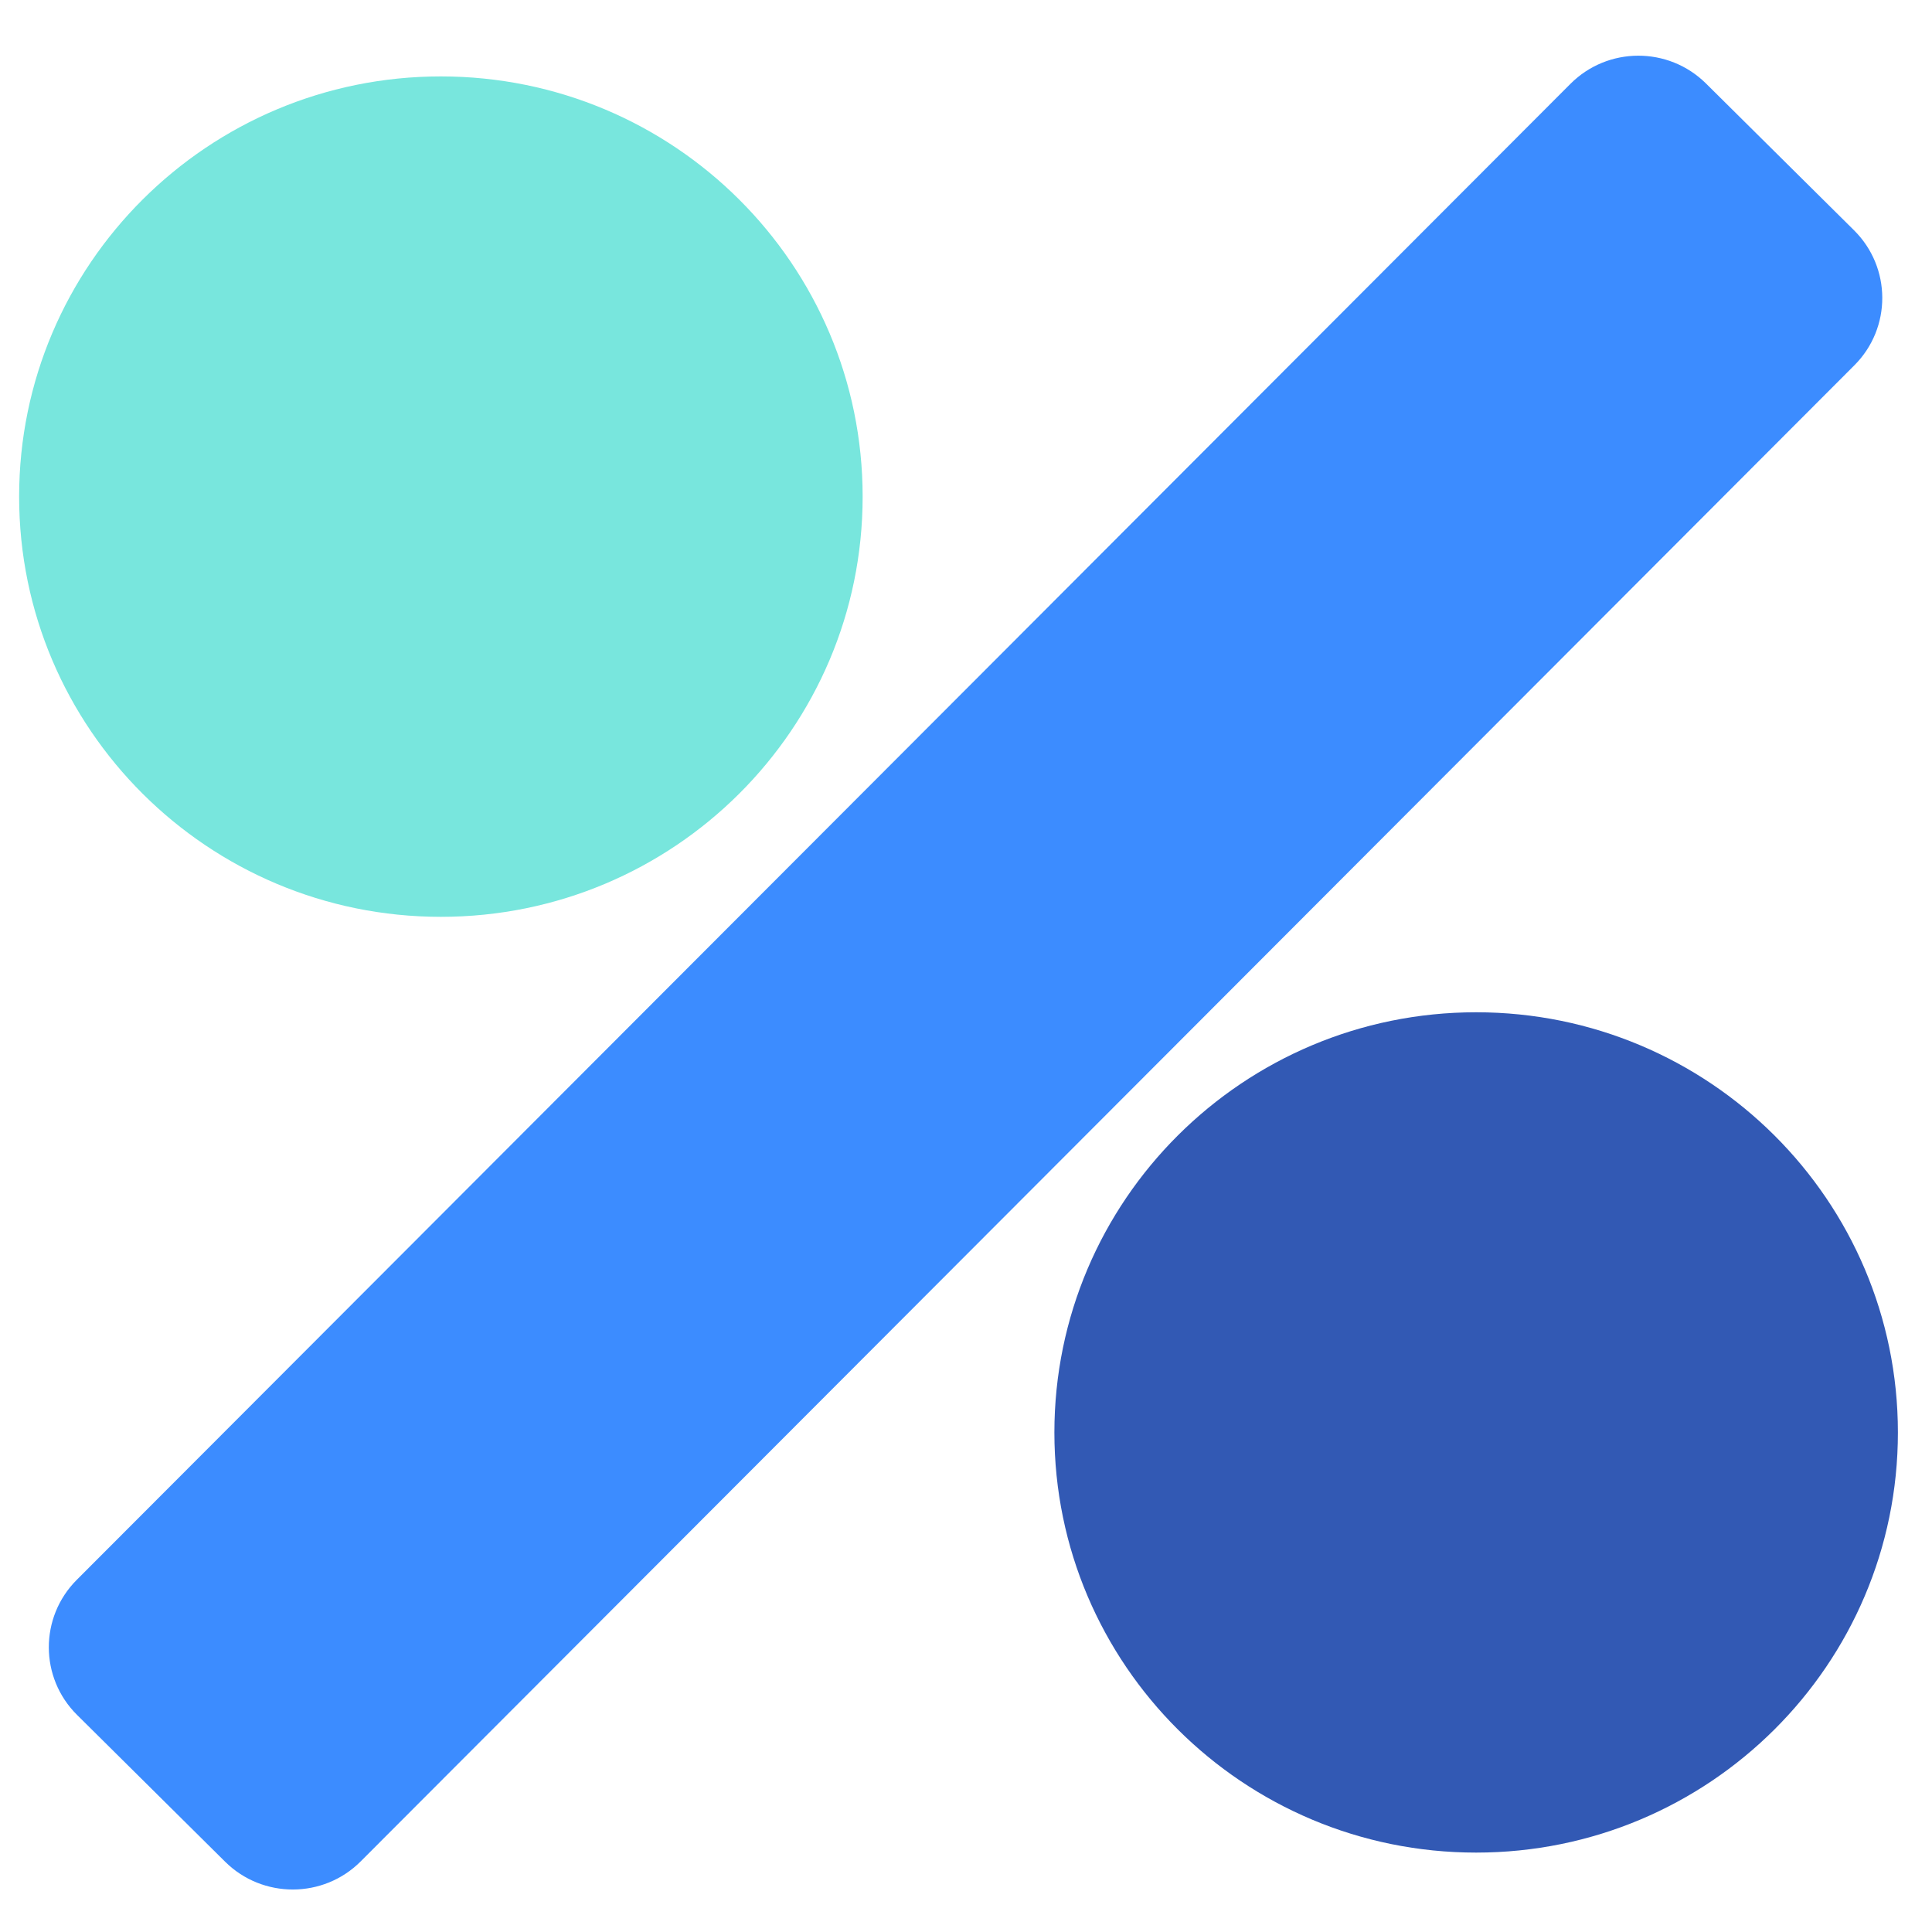 <svg width="20" height="20" viewBox="0 0 20 20" fill="none" xmlns="http://www.w3.org/2000/svg">
<g clip-path="url(#clip0_2187_1206)">
<path d="M4.564 9.491C6.976 9.491 8.93 7.543 8.93 5.141C8.93 2.739 6.976 0.791 4.564 0.791C2.153 0.791 0.198 2.739 0.198 5.141C0.198 7.543 2.153 9.491 4.564 9.491Z" fill="#78E6DD"/>
<path d="M15.281 19.178C17.692 19.178 19.647 17.231 19.647 14.829C19.647 12.427 17.692 10.479 15.281 10.479C12.87 10.479 10.915 12.427 10.915 14.829C10.915 17.231 12.87 19.178 15.281 19.178Z" fill="#3259B4"/>
<path d="M19.193 2.384L17.66 0.864C17.271 0.479 16.643 0.481 16.257 0.868L0.794 16.355C0.408 16.742 0.409 17.368 0.798 17.753L2.331 19.273C2.719 19.657 3.348 19.656 3.734 19.269L19.197 3.781C19.583 3.394 19.581 2.769 19.193 2.384Z" fill="#3C8CFF"/>
</g>
<defs>
<clipPath id="clip0_2187_1206">
<rect width="20" height="20" fill="white"/>
</clipPath>
</defs>
</svg>
